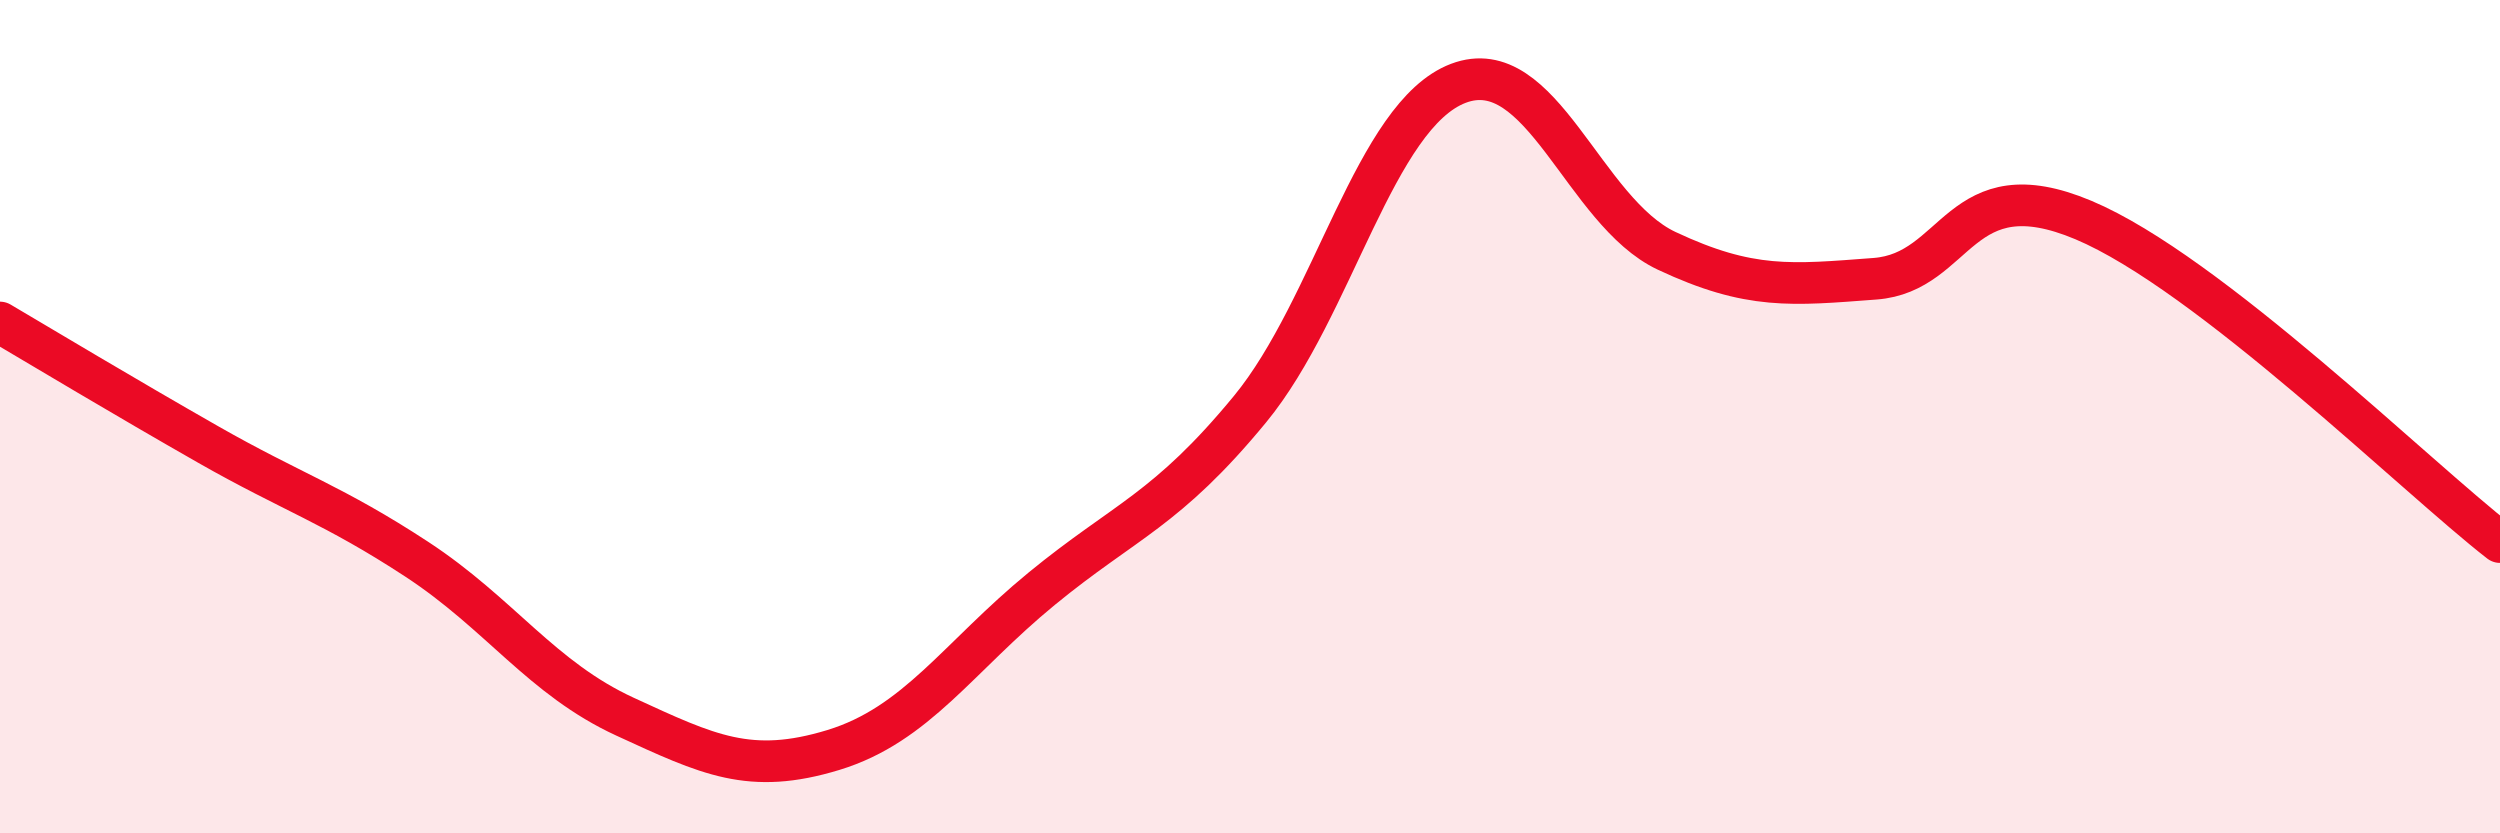 
    <svg width="60" height="20" viewBox="0 0 60 20" xmlns="http://www.w3.org/2000/svg">
      <path
        d="M 0,7.74 C 1,8.33 3,9.53 5,10.67 C 7,11.81 8,12.11 10,13.42 C 12,14.73 13,16.28 15,17.2 C 17,18.12 18,18.61 20,18 C 22,17.39 23,15.77 25,14.13 C 27,12.49 28,12.25 30,9.82 C 32,7.39 33,2.76 35,2 C 37,1.24 38,5.08 40,6.02 C 42,6.96 43,6.84 45,6.69 C 47,6.54 47,4.02 50,5.28 C 53,6.54 58,11.46 60,13.01L60 20L0 20Z"
        fill="#EB0A25"
        opacity="0.1"
        stroke-linecap="round"
        stroke-linejoin="round"
      />
      <path
        d="M 0,7.74 C 1,8.33 3,9.53 5,10.67 C 7,11.81 8,12.11 10,13.42 C 12,14.73 13,16.28 15,17.2 C 17,18.12 18,18.61 20,18 C 22,17.39 23,15.77 25,14.13 C 27,12.49 28,12.25 30,9.82 C 32,7.39 33,2.76 35,2 C 37,1.24 38,5.08 40,6.02 C 42,6.96 43,6.84 45,6.69 C 47,6.54 47,4.02 50,5.28 C 53,6.54 58,11.46 60,13.01"
        stroke="#EB0A25"
        stroke-width="1"
        fill="none"
        stroke-linecap="round"
        stroke-linejoin="round"
      />
    </svg>
  